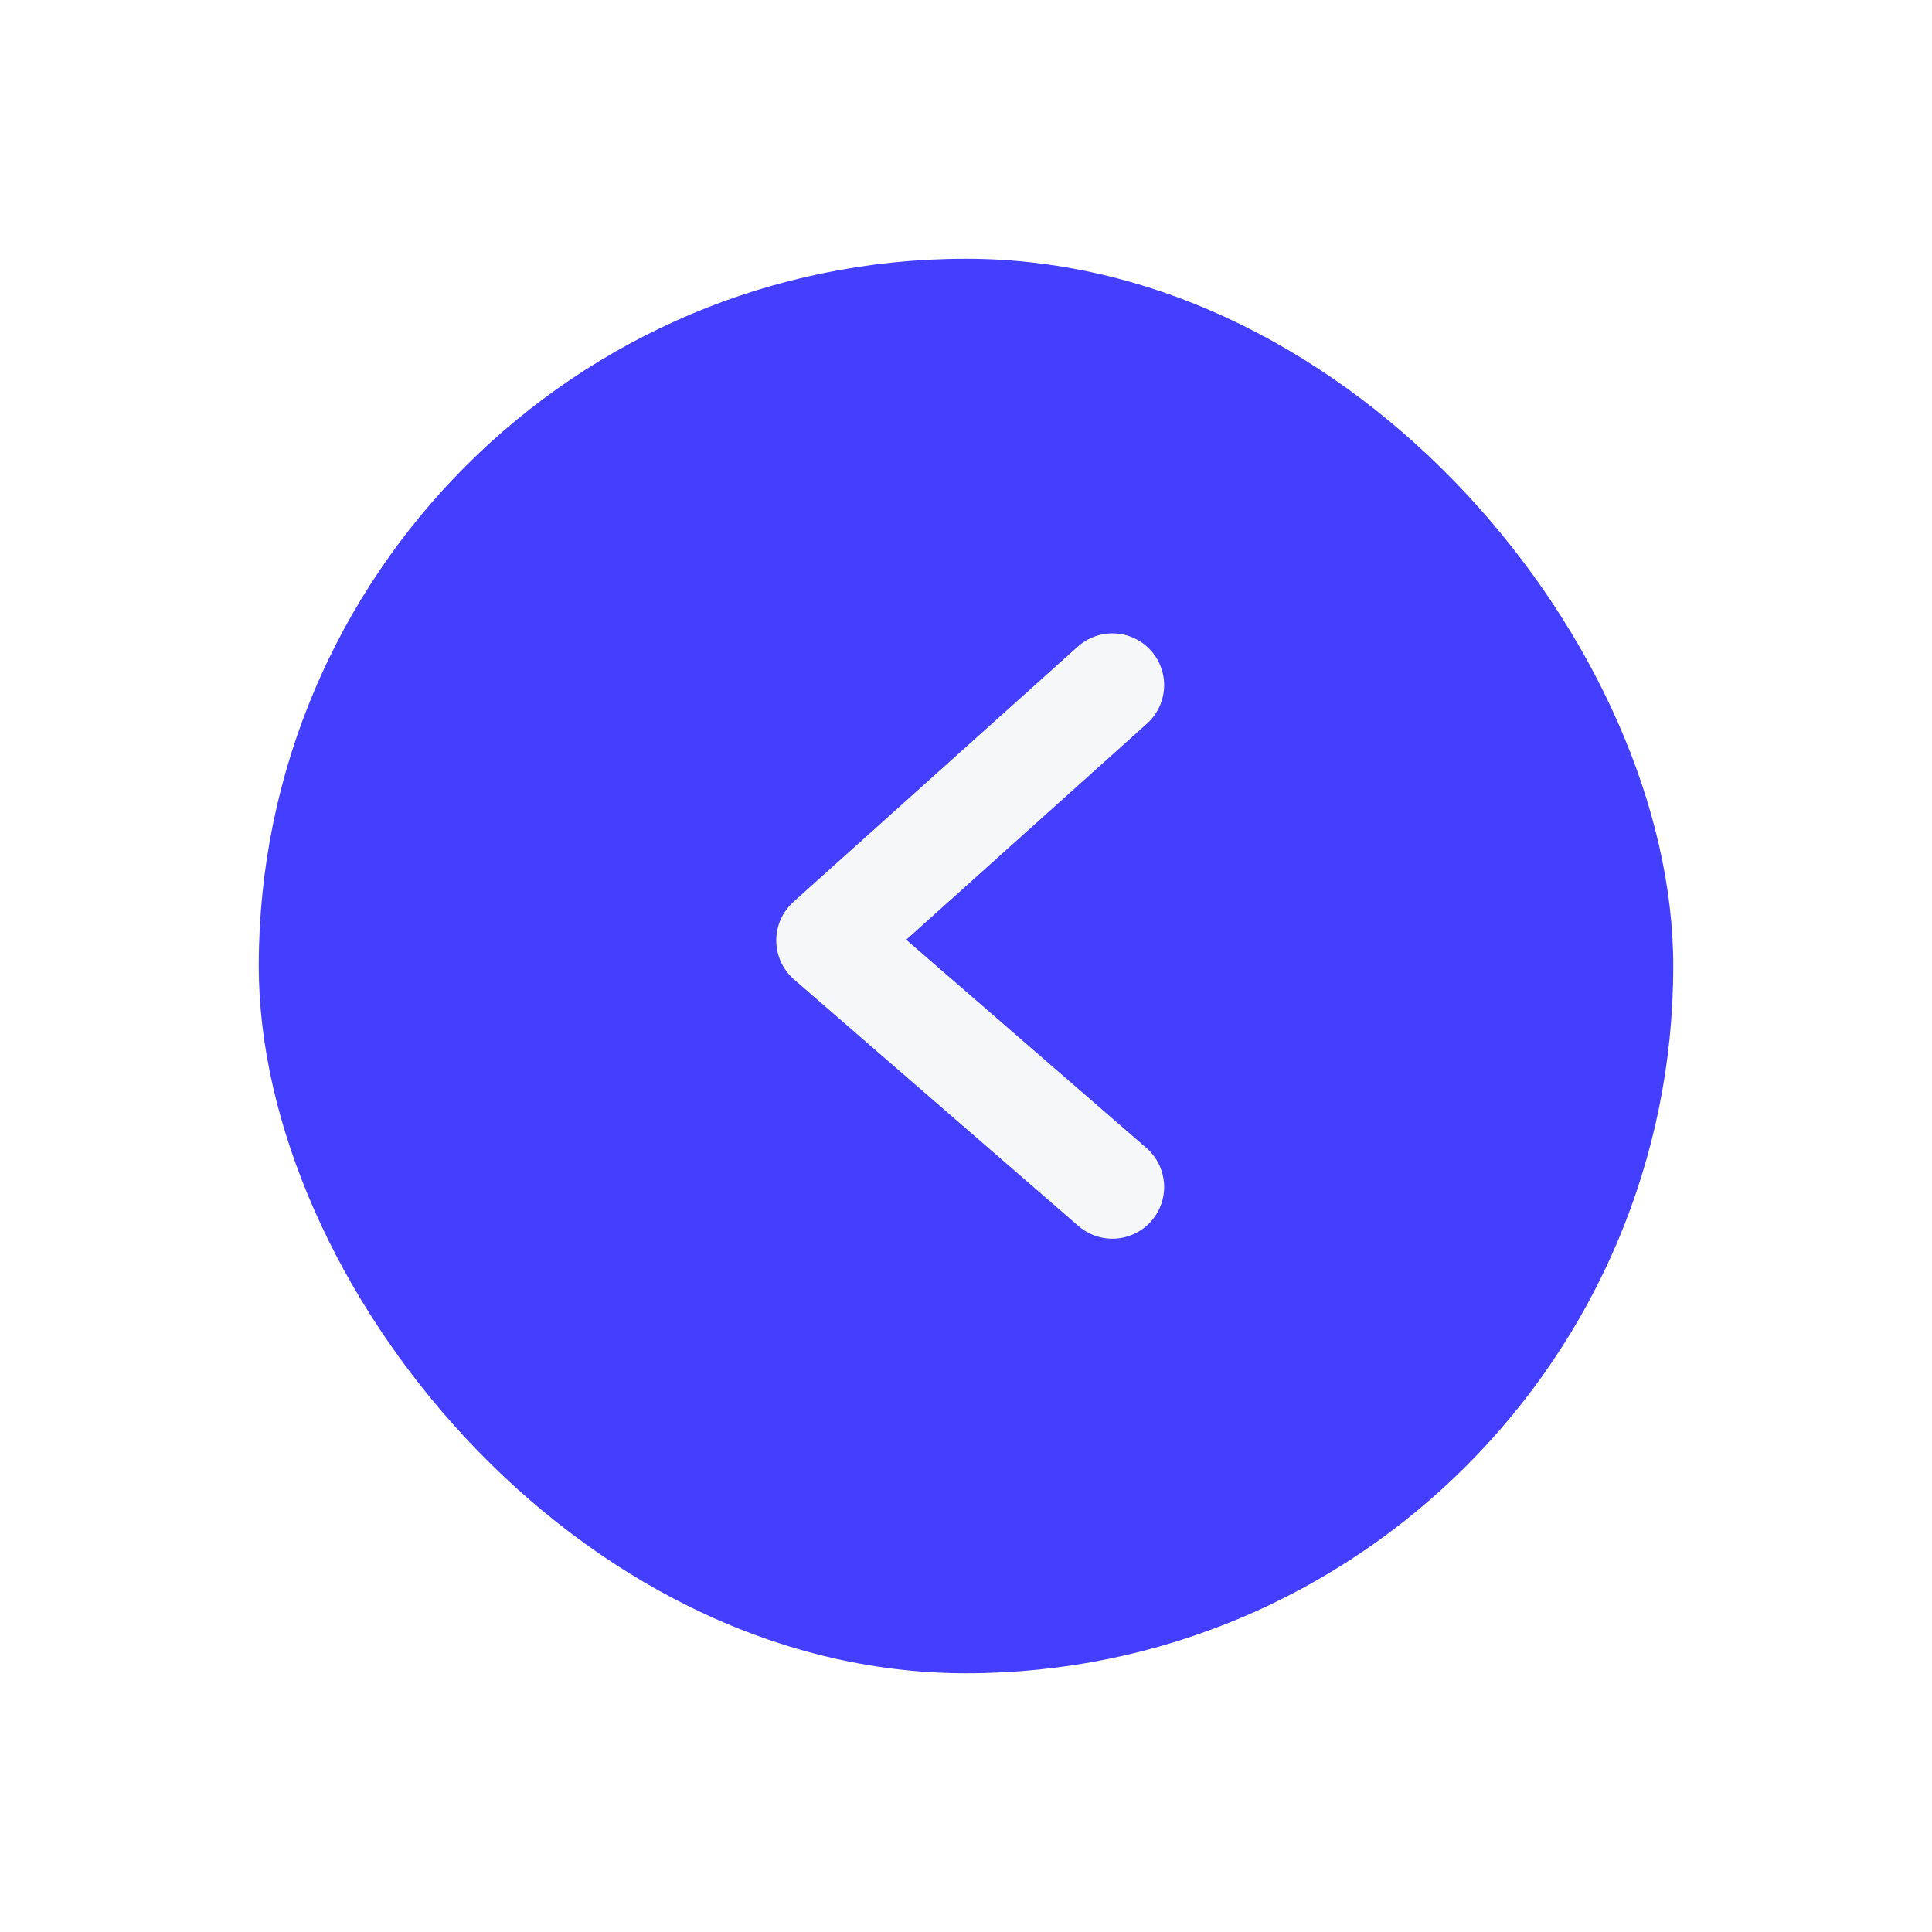 <svg xmlns="http://www.w3.org/2000/svg" xmlns:xlink="http://www.w3.org/1999/xlink" width="56" height="56" viewBox="0 0 56 56">
  <defs>
    <filter id="Rectangle" x="0" y="0" width="56" height="56" filterUnits="userSpaceOnUse">
      <feOffset dy="1" input="SourceAlpha"/>
      <feGaussianBlur stdDeviation="2.5" result="blur"/>
      <feFlood flood-color="#9c27b0" flood-opacity="0.122"/>
      <feComposite operator="in" in2="blur"/>
      <feComposite in="SourceGraphic"/>
    </filter>
  </defs>
  <g id="circleButton" transform="translate(7.5 6.5)">
    <g transform="matrix(1, 0, 0, 1, -7.5, -6.5)" filter="url(#Rectangle)">
      <rect id="Rectangle-2" data-name="Rectangle" width="41" height="41" rx="20.5" transform="translate(7.5 6.5)" fill="#443eff"/>
    </g>
    <path id="leftarrow-button" d="M8.243,2.6,0,10l8.243,7.146" transform="translate(16.5 10.758)" fill="none" stroke="#f6f7f9" stroke-linecap="round" stroke-linejoin="round" stroke-width="3"/>
  </g>
</svg>
